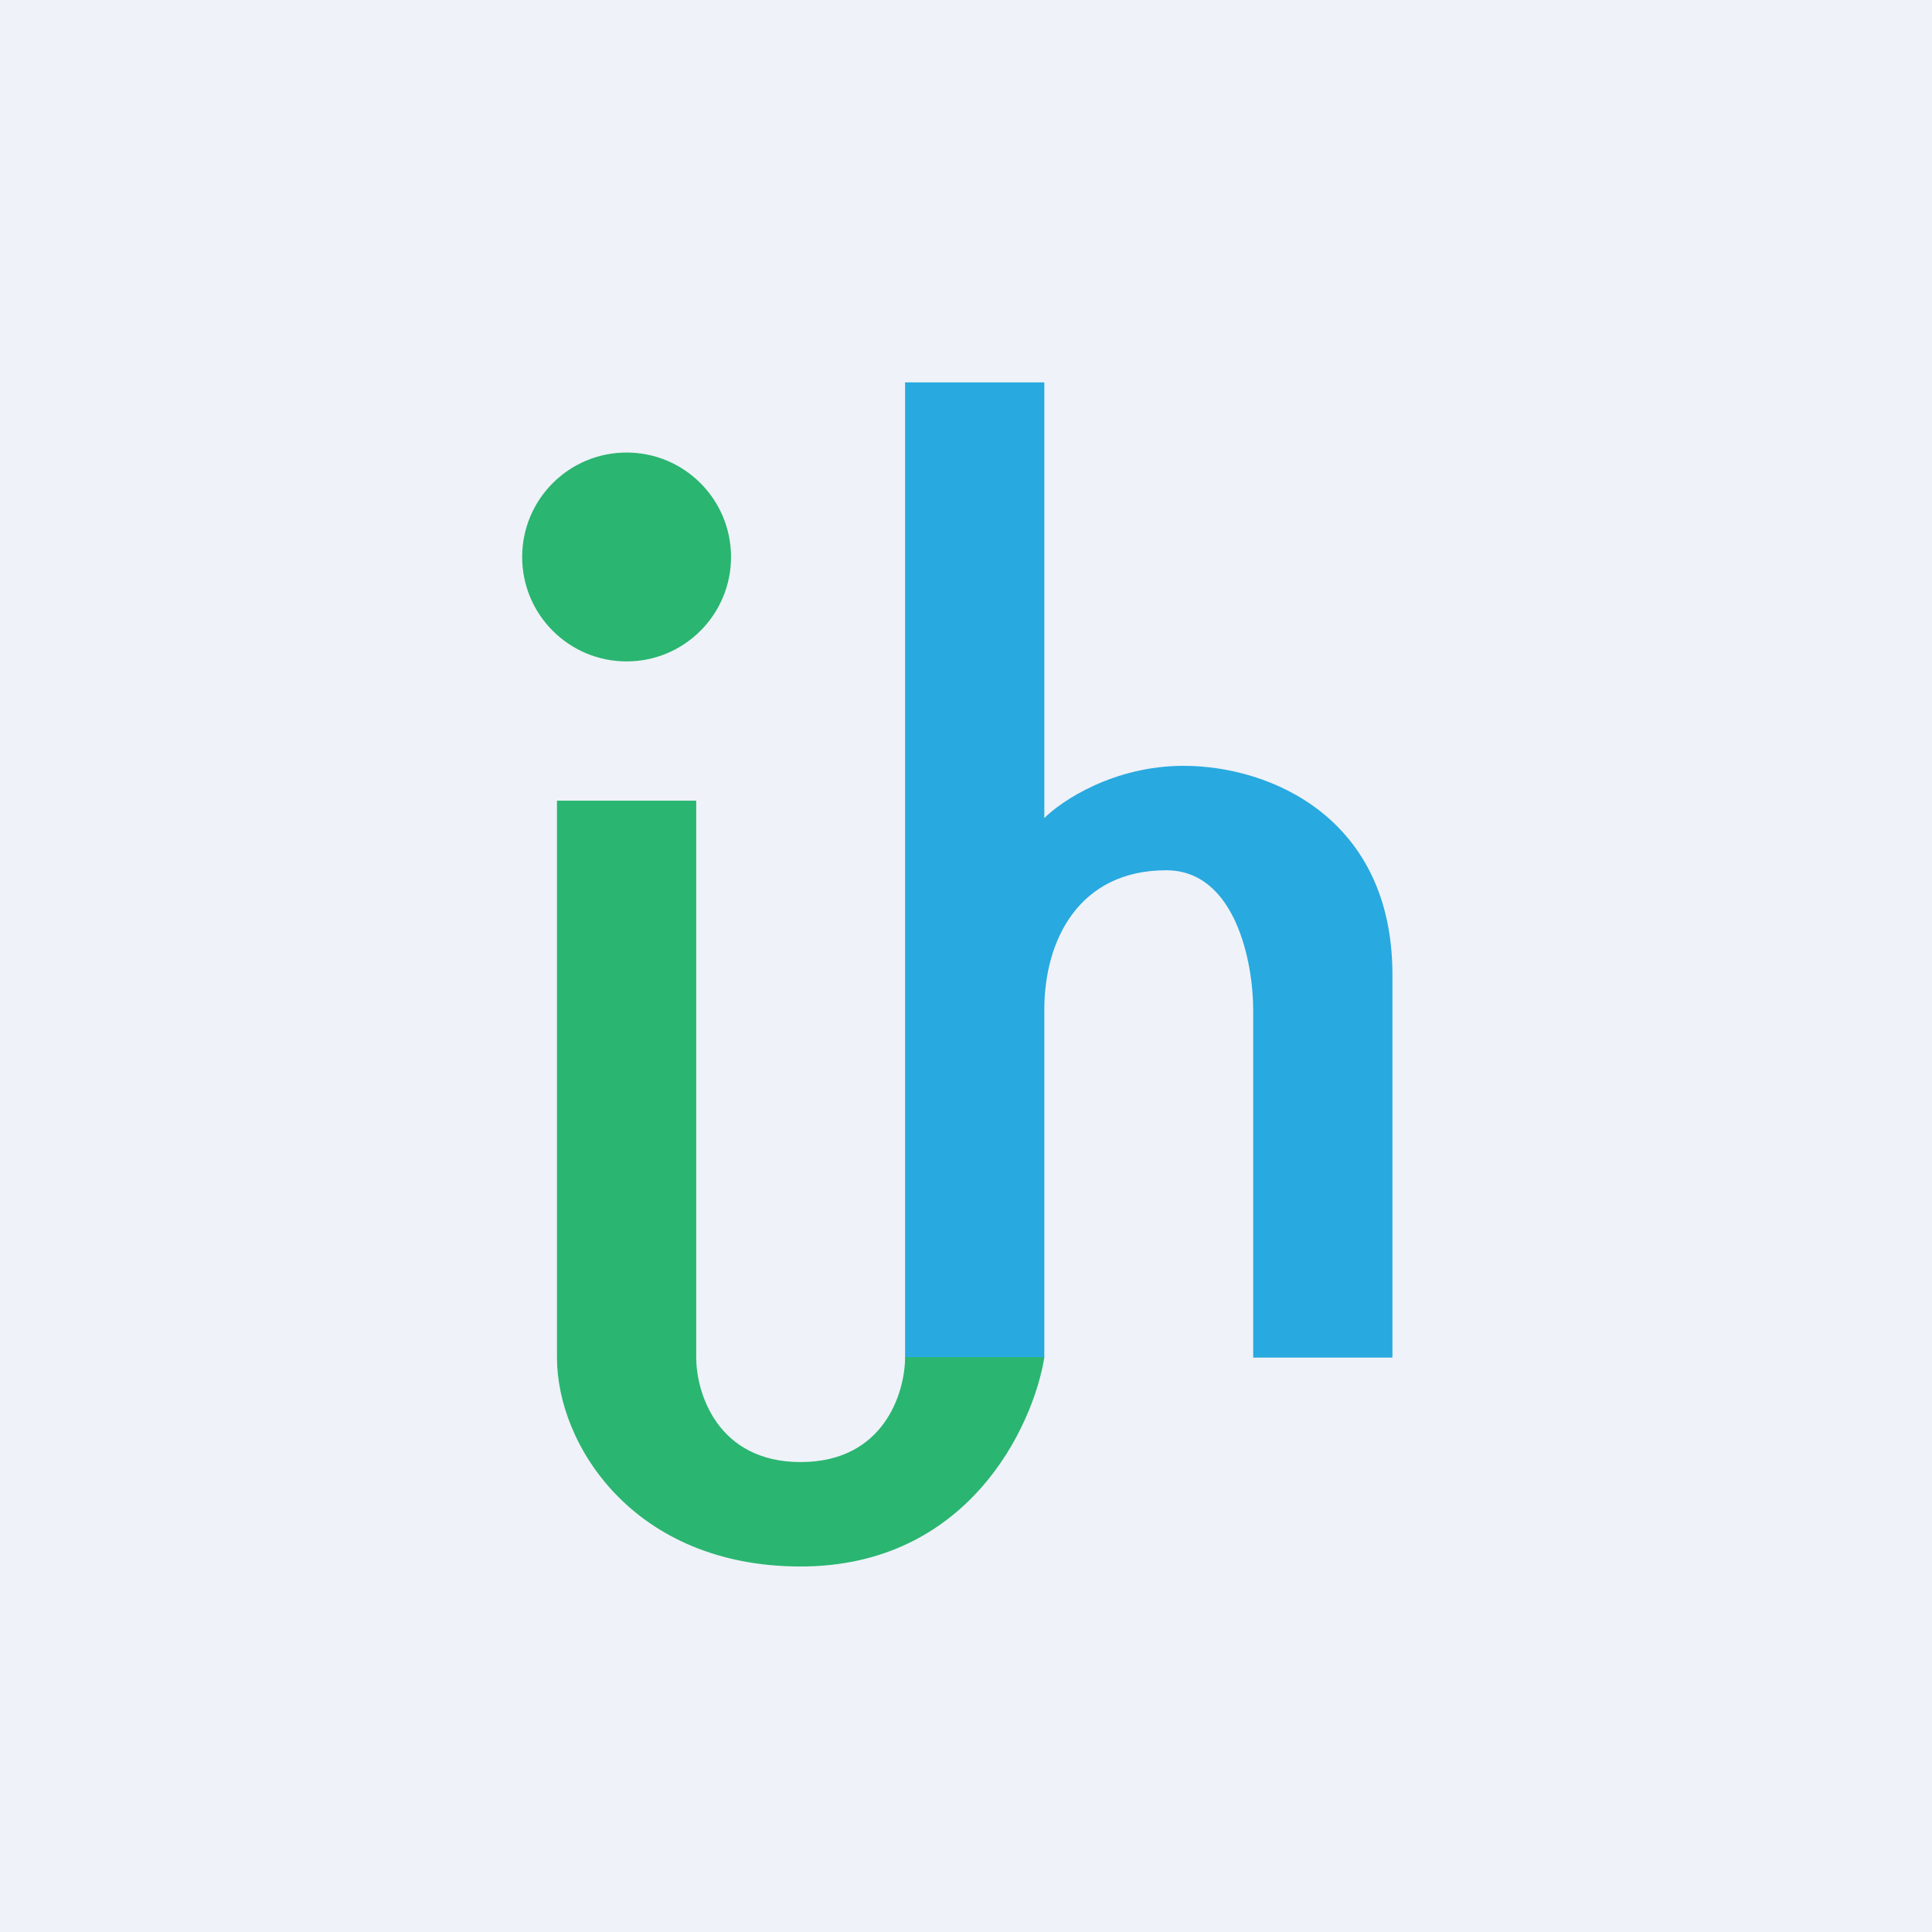 <?xml version="1.0" encoding="UTF-8"?>
<!-- generated by Finnhub -->
<svg viewBox="0 0 55.5 55.5" xmlns="http://www.w3.org/2000/svg">
<path d="M 0,0 H 55.5 V 55.5 H 0 Z" fill="rgb(239, 242, 248)"/>
<path d="M 29.99,10.985 H 26 V 39 H 30 V 29 C 30,27 31,25 33.5,25 C 35.5,25 36,27.67 36,29 V 39 H 40 V 28 C 40,23.5 36.5,22 34,22 C 32,22 30.5,23 30,23.5 V 11 Z" fill="rgb(40, 169, 224)"/>
<path d="M 29.99,38.985 H 26 C 26,40 25.4,42 23,42 S 20,40 20,39 V 23 H 16 V 39 C 16,41.5 18.2,45 23,45 S 29.67,41 30,39 Z" fill="rgb(42, 181, 113)"/>
<circle cx="18" cy="16" r="3" fill="rgb(42, 181, 113)"/>
</svg>
